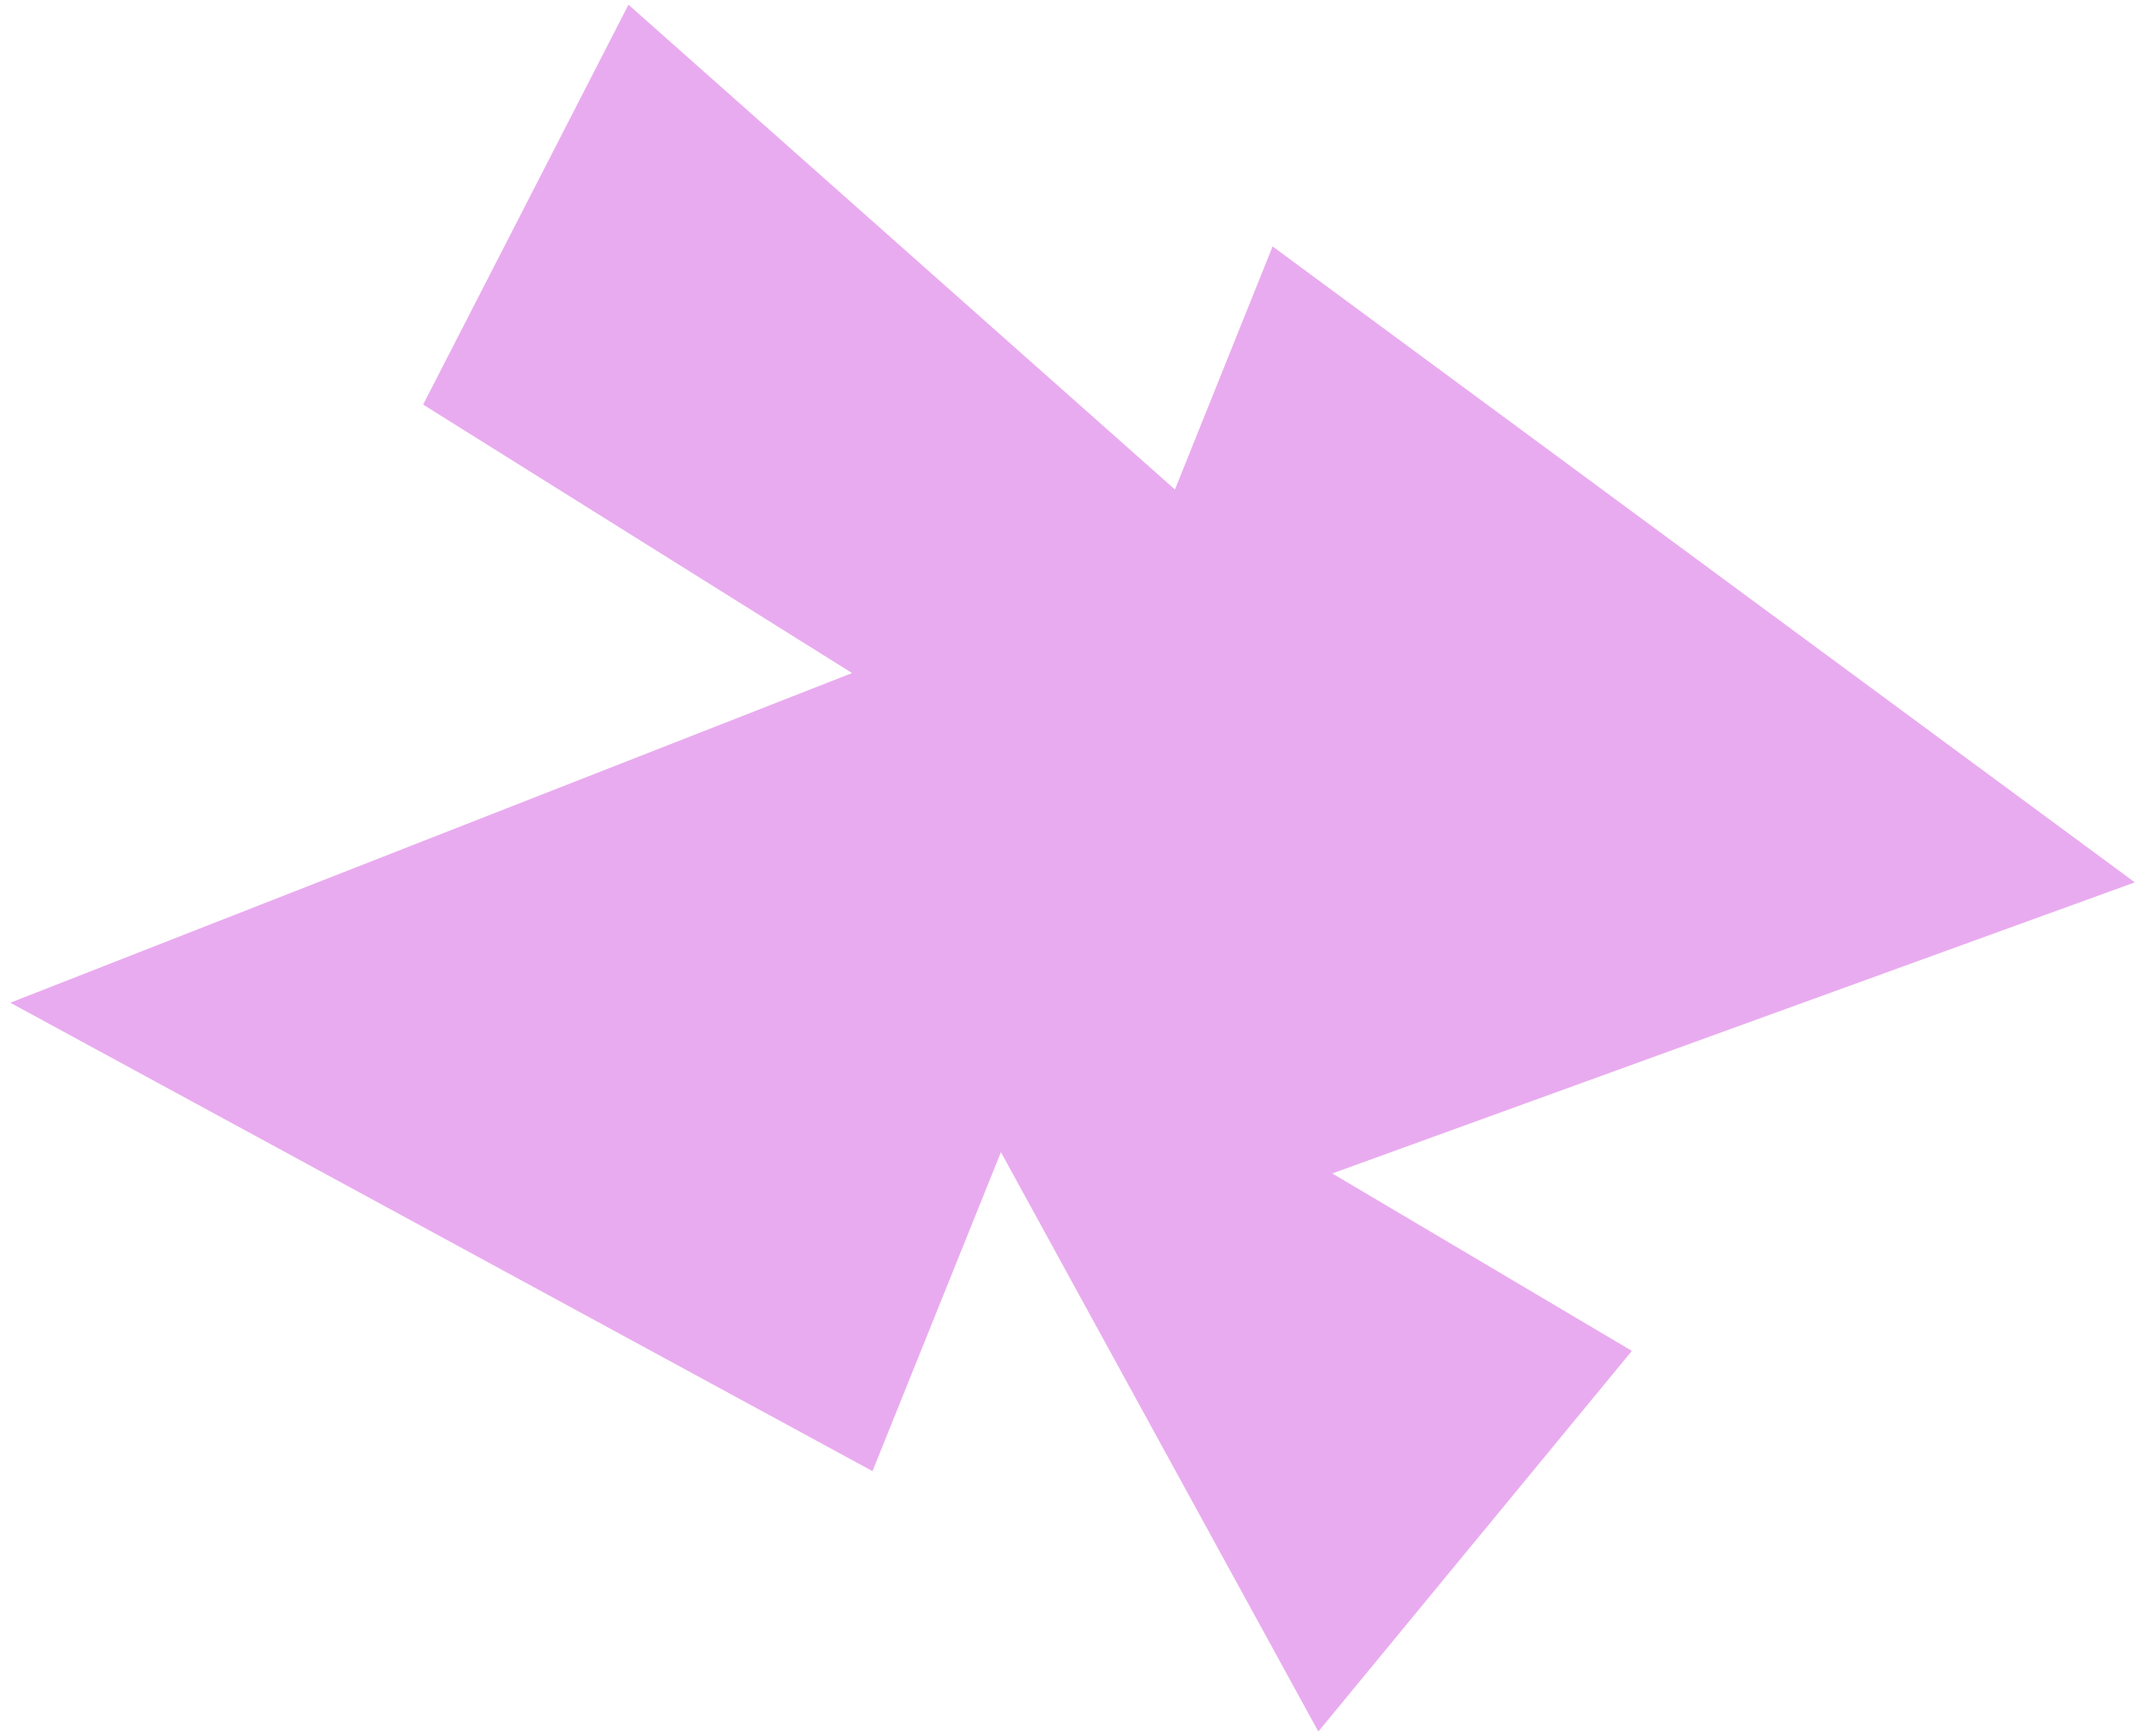 <svg xmlns="http://www.w3.org/2000/svg" width="158" height="128" viewBox="0 0 158 128" fill="none"><path d="M157.397 65.049L93.827 18.168L86.627 36.087L46.336 0.346L31.196 29.826L62.821 49.619L0.758 73.923L64.327 108.454L73.796 84.939L97.199 127.652L120.316 99.589L98.227 86.509L157.397 65.049Z" fill="#E9ABEF"></path></svg>